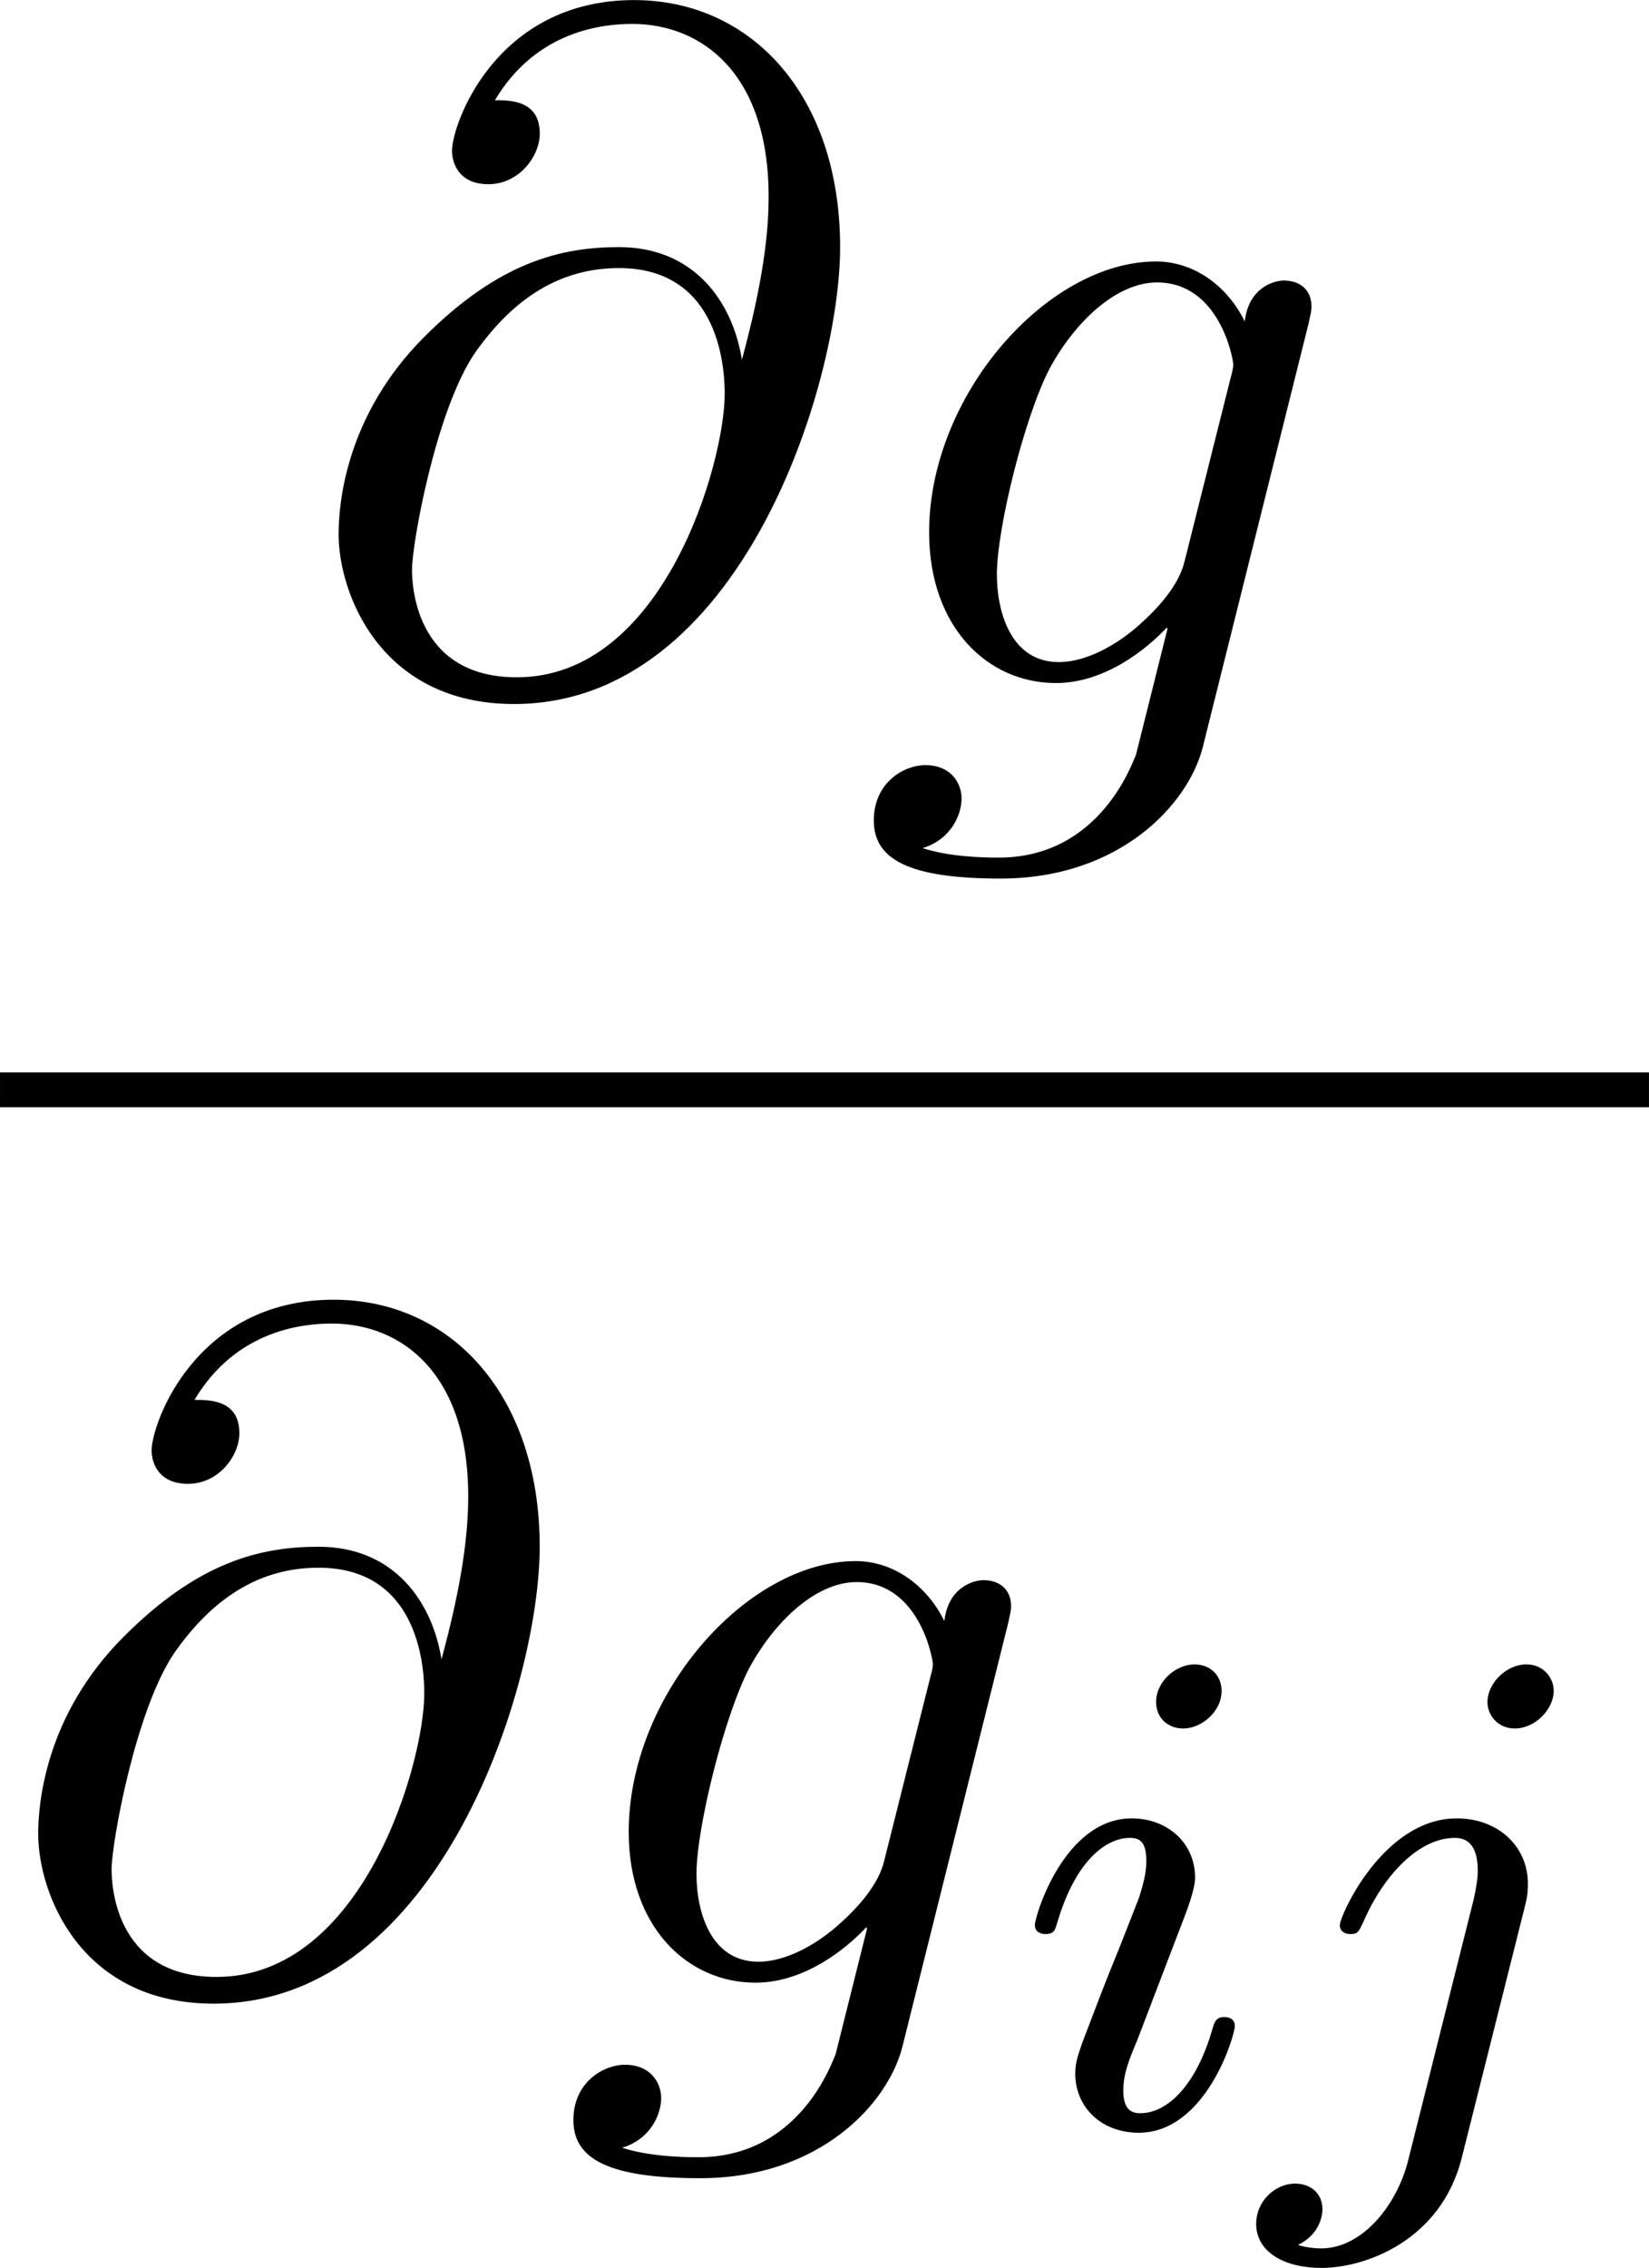 <?xml version='1.0' encoding='UTF-8'?>
<!-- This file was generated by dvisvgm 3.0.3 -->
<svg version='1.1' xmlns='http://www.w3.org/2000/svg' xmlns:xlink='http://www.w3.org/1999/xlink' width='26.413pt' height='36.311pt' viewBox='73.462 246.843 26.413 36.311'>
<defs>
<path id='g37-105' d='M2.375-4.973C2.375-5.149 2.248-5.276 2.064-5.276C1.857-5.276 1.626-5.085 1.626-4.846C1.626-4.67 1.753-4.543 1.937-4.543C2.144-4.543 2.375-4.734 2.375-4.973ZM2.527-1.14C2.527-1.219 2.463-1.243 2.407-1.243C2.311-1.243 2.295-1.188 2.271-1.108C2.088-.47 1.761-.143 1.443-.143C1.347-.143 1.251-.183 1.251-.399C1.251-.59 1.307-.733 1.411-.98L1.658-1.626L1.905-2.271C1.977-2.455 2.072-2.702 2.072-2.837C2.072-3.236 1.753-3.515 1.347-3.515C.574-3.515 .239-2.399 .239-2.295C.239-2.224 .295-2.192 .359-2.192C.462-2.192 .47-2.24 .494-2.319C.717-3.076 1.084-3.292 1.323-3.292C1.435-3.292 1.514-3.252 1.514-3.029C1.514-2.949 1.506-2.837 1.427-2.598L1.211-2.048C.996-1.522 .996-1.506 .781-.948C.741-.829 .701-.733 .701-.598C.701-.207 1.004 .08 1.427 .08C2.2 .08 2.527-1.036 2.527-1.14Z'/>
<path id='g37-106' d='M3.292-4.973C3.292-5.125 3.172-5.276 2.981-5.276C2.742-5.276 2.534-5.053 2.534-4.846C2.534-4.694 2.654-4.543 2.845-4.543C3.084-4.543 3.292-4.766 3.292-4.973ZM2.957-2.487C2.981-2.582 2.997-2.646 2.997-2.766C2.997-3.204 2.646-3.515 2.184-3.515C1.339-3.515 .845-2.399 .845-2.295C.845-2.224 .901-2.192 .964-2.192C1.052-2.192 1.06-2.216 1.116-2.335C1.355-2.885 1.761-3.292 2.16-3.292C2.327-3.292 2.423-3.18 2.423-2.917C2.423-2.805 2.399-2.694 2.375-2.582L1.626 .399C1.506 .885 1.116 1.403 .63 1.403C.502 1.403 .383 1.371 .367 1.363C.614 1.243 .646 1.028 .646 .956C.646 .765 .502 .662 .335 .662C.104 .662-.112 .861-.112 1.124C-.112 1.427 .183 1.626 .638 1.626C1.124 1.626 2 1.323 2.24 .367L2.957-2.487Z'/>
<use id='g28-64' xlink:href='#g4-64' transform='scale(1.095)'/>
<use id='g28-103' xlink:href='#g4-103' transform='scale(1.095)'/>
<path id='g4-64' d='M5.639-4.553C5.639-6.137 4.712-7.133 3.487-7.133C2.042-7.133 1.584-5.838 1.584-5.559C1.584-5.42 1.664-5.21 1.963-5.21C2.291-5.21 2.501-5.509 2.501-5.738C2.501-6.087 2.192-6.087 2.032-6.087C2.471-6.824 3.178-6.884 3.467-6.884C4.194-6.884 4.892-6.366 4.892-5.081C4.892-4.692 4.832-4.184 4.613-3.377C4.513-3.995 4.105-4.553 3.328-4.553C2.72-4.553 2.072-4.394 1.295-3.616C.468-2.79 .399-1.863 .399-1.554C.399-.936 .837 .219 2.232 .219C4.603 .219 5.639-3.128 5.639-4.553ZM4.433-3.019C4.433-2.301 3.796-.06 2.262-.06C1.166-.06 1.166-1.086 1.166-1.186C1.166-1.455 1.415-2.849 1.823-3.447C2.222-4.015 2.71-4.334 3.328-4.334C4.413-4.334 4.433-3.218 4.433-3.019Z'/>
<path id='g4-103' d='M3.587 .667L4.692-3.756C4.702-3.816 4.722-3.866 4.722-3.935C4.722-4.105 4.603-4.204 4.433-4.204C4.334-4.204 4.065-4.134 4.025-3.776C3.846-4.144 3.497-4.403 3.098-4.403C1.963-4.403 .727-3.009 .727-1.574C.727-.588 1.335 0 2.052 0C2.64 0 3.108-.468 3.208-.578L3.218-.568L2.889 .747C2.849 .837 2.511 1.823 1.455 1.823C1.265 1.823 .936 1.813 .658 1.724C.956 1.634 1.066 1.375 1.066 1.205C1.066 1.046 .956 .857 .687 .857C.468 .857 .149 1.036 .149 1.435C.149 1.843 .518 2.042 1.474 2.042C2.72 2.042 3.437 1.265 3.587 .667ZM3.875-3.178L3.397-1.275C3.337-1.016 3.108-.767 2.889-.578C2.68-.399 2.371-.219 2.082-.219C1.584-.219 1.435-.737 1.435-1.136C1.435-1.614 1.724-2.79 1.993-3.298C2.262-3.786 2.69-4.184 3.108-4.184C3.766-4.184 3.905-3.377 3.905-3.328S3.885-3.218 3.875-3.178Z'/>
</defs>
<g id='page1' transform='matrix(1.4 0 0 1.4 0 0)'>
<use x='55.91' y='184.128' xlink:href='#g28-64'/>
<use x='62.307' y='184.128' xlink:href='#g28-103'/>
<rect x='52.473' y='188.581' height='.398' width='18.866'/>
<use x='52.473' y='198.991' xlink:href='#g28-64'/>
<use x='58.87' y='198.991' xlink:href='#g28-103'/>
<use x='64.074' y='200.627' xlink:href='#g37-105'/>
<use x='66.957' y='200.627' xlink:href='#g37-106'/>
</g>
</svg>